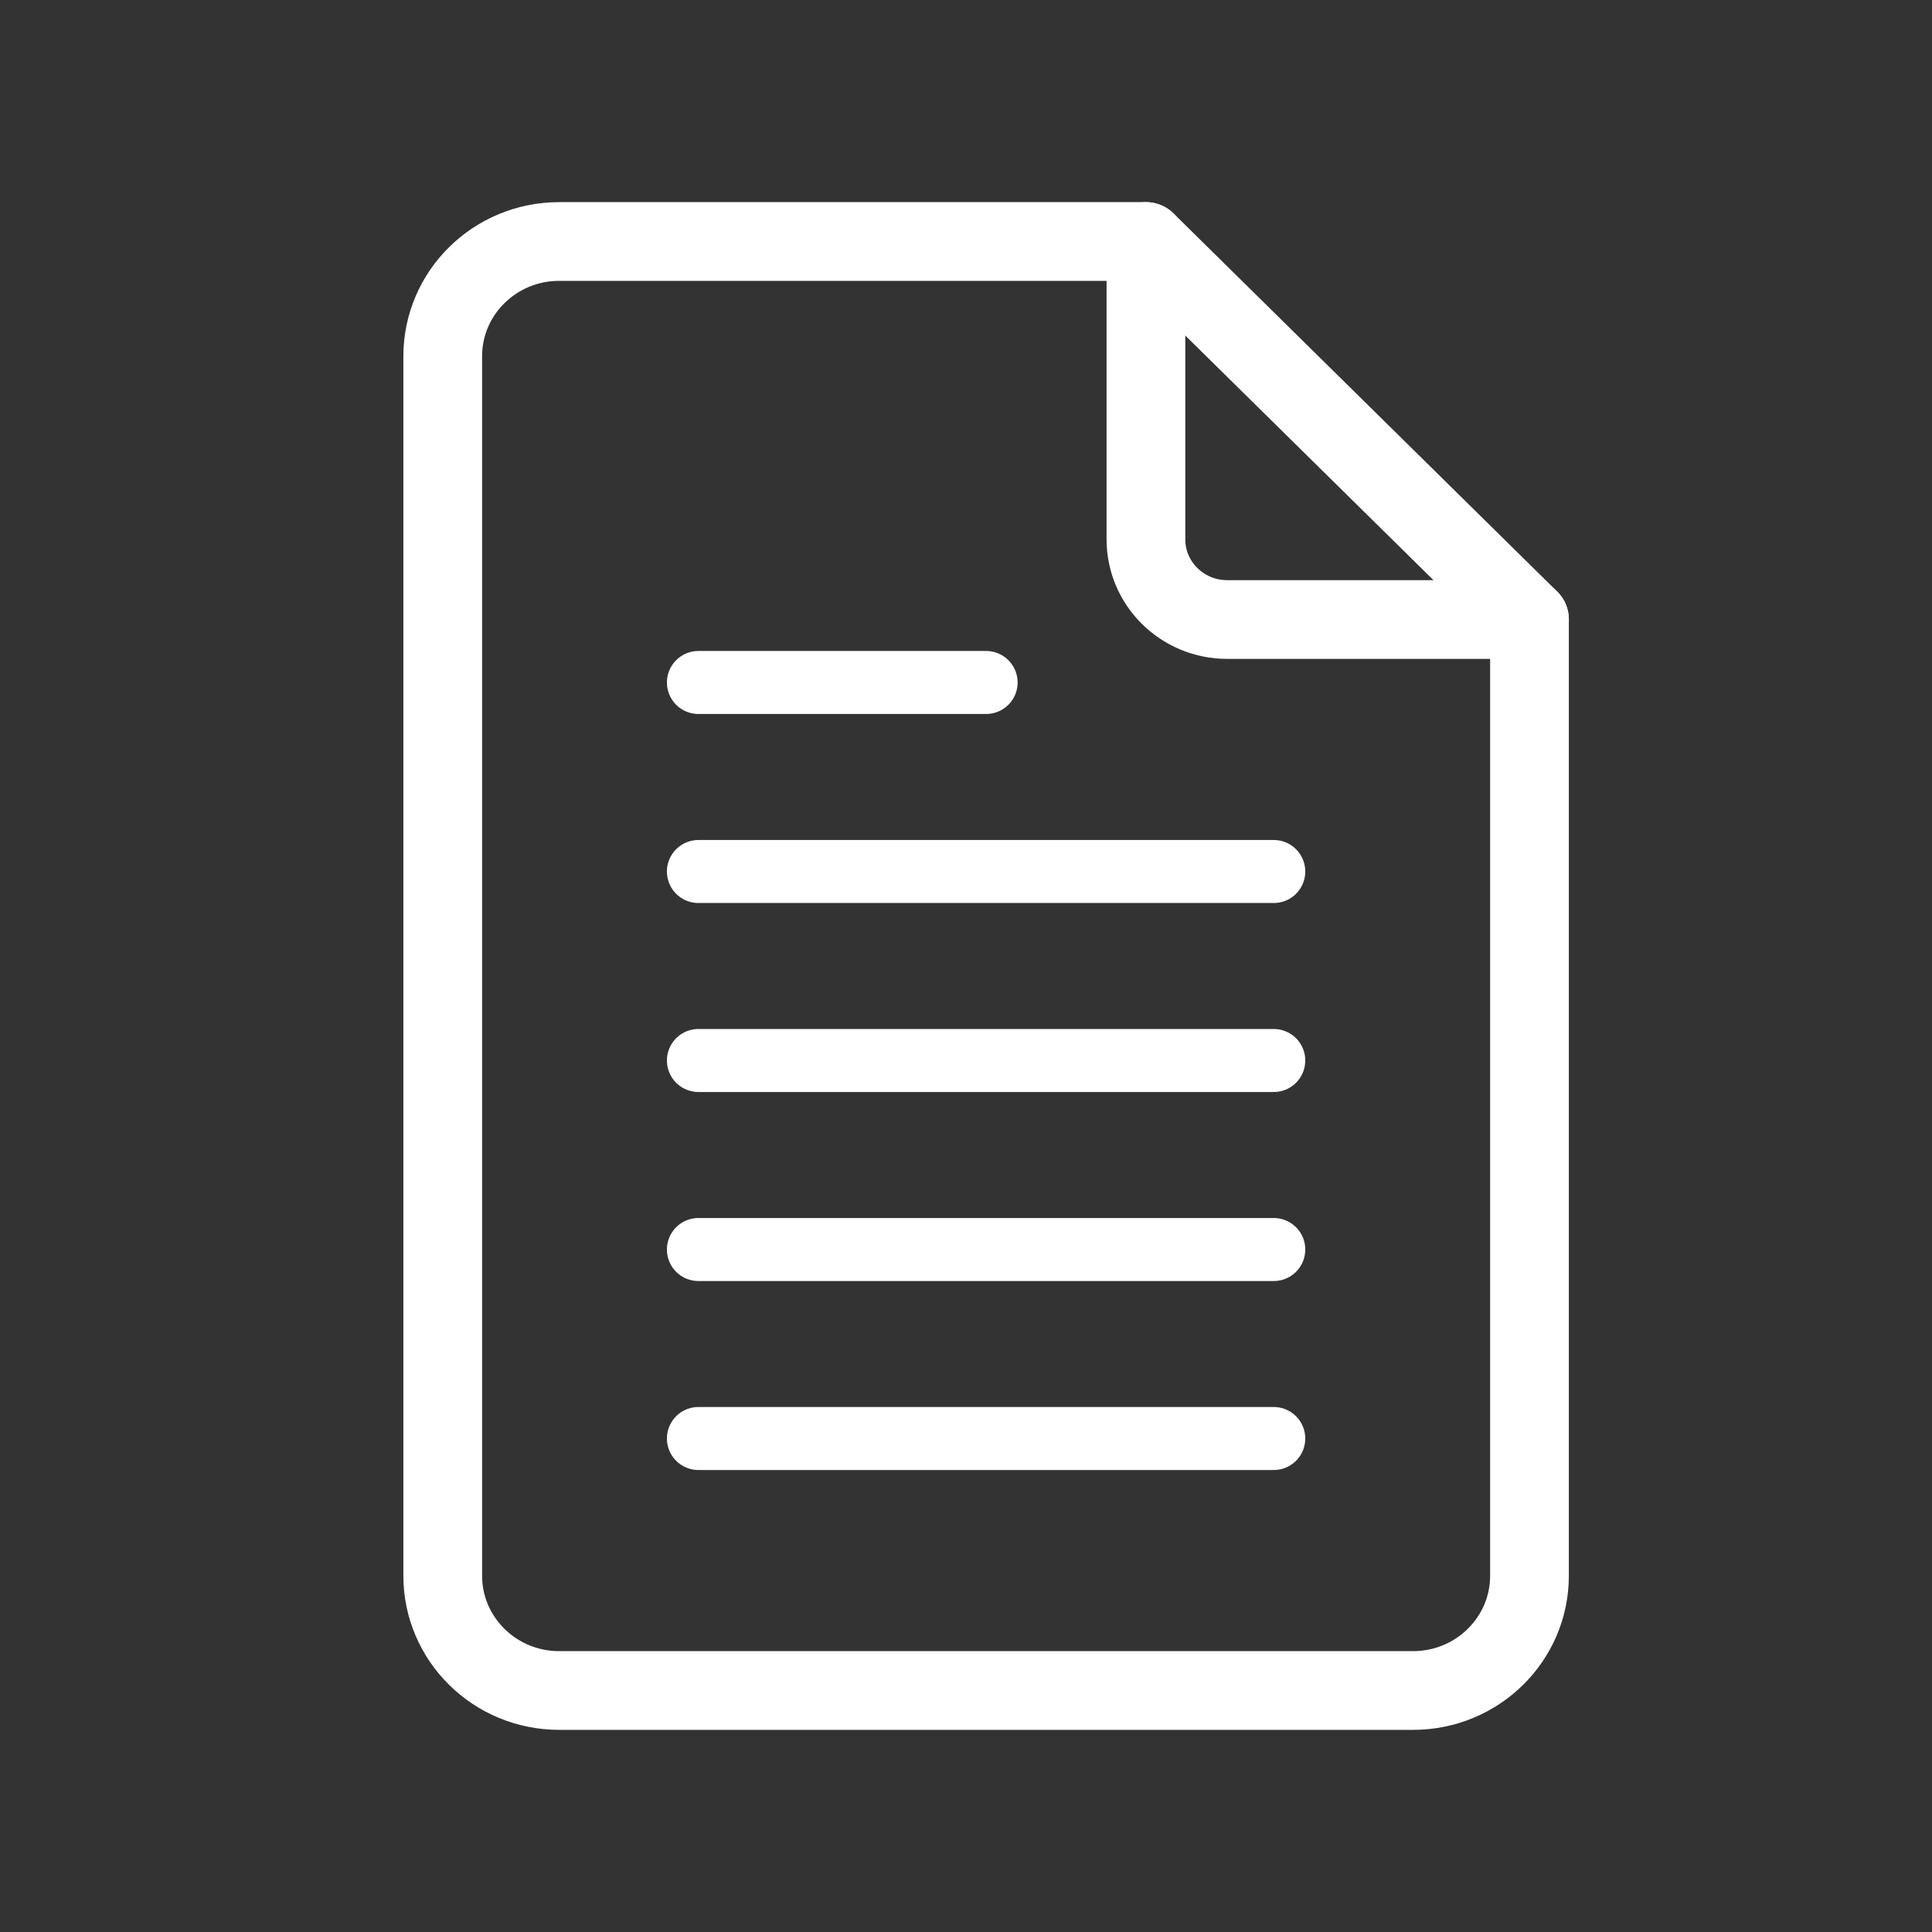 <?xml version="1.0" encoding="UTF-8"?>
<svg width="44px" height="44px" viewBox="0 0 44 44" version="1.1" xmlns="http://www.w3.org/2000/svg" xmlns:xlink="http://www.w3.org/1999/xlink">
    <rect x="0" y="0" width="44" height="44" fill="#333333" stroke="none"/>
    <title>Group 41@3x</title>
    <g id="Desktop-inFakt-API-HD" stroke="none" stroke-width="1" fill="none" fill-rule="evenodd">
        <g transform="translate(-966, -1532)" id="Group-41">
            <g transform="translate(966, 1532)">
                <g id="Group-15" transform="translate(10.083, 5.5)" stroke="#FFFFFF" stroke-linecap="round">
                    <path d="M22.098,33 L2.652,33 C1.187,33 0,31.83 0,30.387 L0,2.613 C0,1.17 1.187,0 2.652,0 L16.015,0 L24.75,8.609 L24.75,30.387 C24.75,31.83 23.563,33 22.098,33 Z" id="Stroke-1" stroke-width="1.793" stroke-linejoin="round"></path>
                    <path d="M16.015,0 L16.015,6.785 C16.015,7.792 16.843,8.609 17.865,8.609 L24.75,8.609" id="Stroke-3" stroke-width="1.793" stroke-linejoin="round"></path>
                    <line x1="5.823" y1="10.043" x2="12.375" y2="10.043" id="Stroke-5" stroke-width="1.435"></line>
                    <line x1="5.823" y1="14.348" x2="18.926" y2="14.348" id="Stroke-7" stroke-width="1.435"></line>
                    <line x1="5.823" y1="18.652" x2="18.926" y2="18.652" id="Stroke-9" stroke-width="1.435"></line>
                    <line x1="5.823" y1="22.957" x2="18.926" y2="22.957" id="Stroke-11" stroke-width="1.435"></line>
                    <line x1="5.823" y1="27.261" x2="18.926" y2="27.261" id="Stroke-13" stroke-width="1.435"></line>
                </g>
                <rect id="Rectangle" x="0" y="0" width="44" height="44"></rect>
            </g>
        </g>
    </g>
</svg>